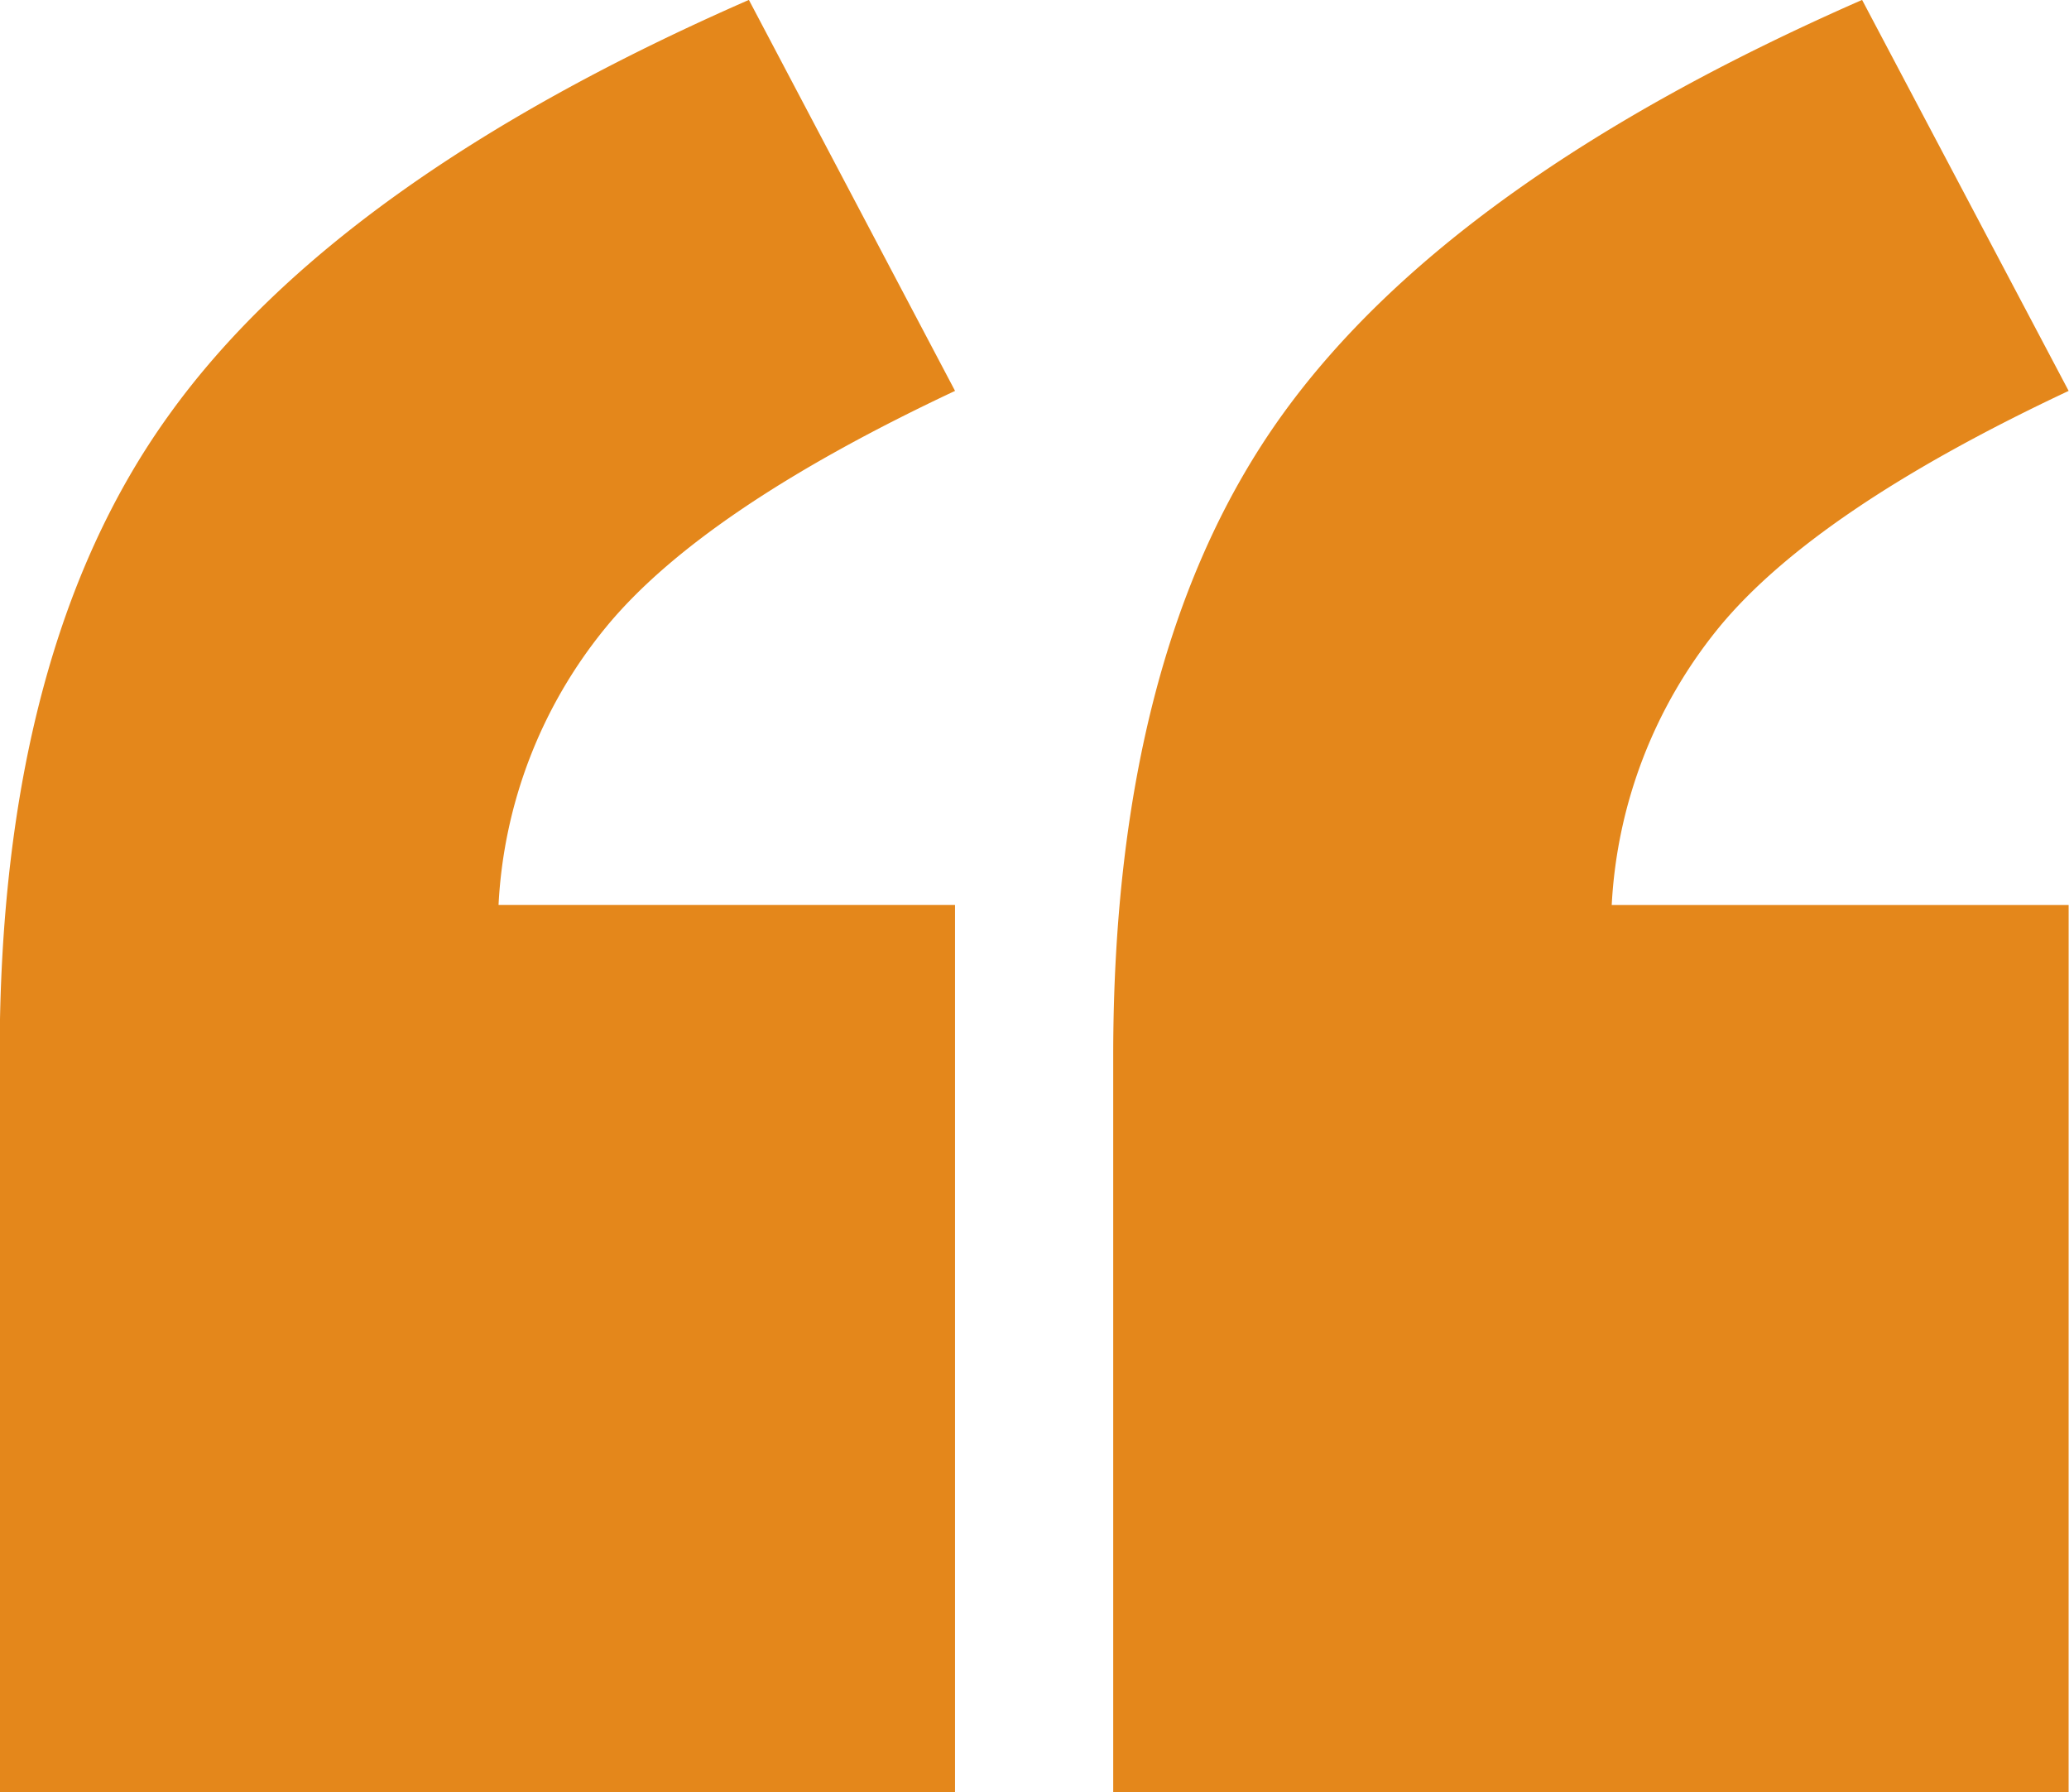 <svg xmlns="http://www.w3.org/2000/svg" xmlns:xlink="http://www.w3.org/1999/xlink" width="70" height="60.628" viewBox="0 0 70 60.628">
  <defs>
    <clipPath id="clip-path">
      <rect id="Rectangle_1068" data-name="Rectangle 1068" width="70" height="60.629" fill="#e4871b"/>
    </clipPath>
  </defs>
  <g id="Group_1131" data-name="Group 1131" clip-path="url(#clip-path)">
    <path id="Path_4141" data-name="Path 4141" d="M32.323,60.629H0V35.736q0-13.753,5.732-21.7Q11.437,6.087,25.349,0l6.975,13.226q-8.541,4.014-11.806,7.989a16.091,16.091,0,0,0-3.639,9.4H32.323Zm37.676,0H37.675V35.736q0-13.753,5.719-21.7T63.012,0L70,13.226Q61.458,17.24,58.18,21.216a16.175,16.175,0,0,0-3.639,9.4H70Z" transform="translate(-0.012 -0.003)" fill="#e4871b"/>
  </g>
</svg>
